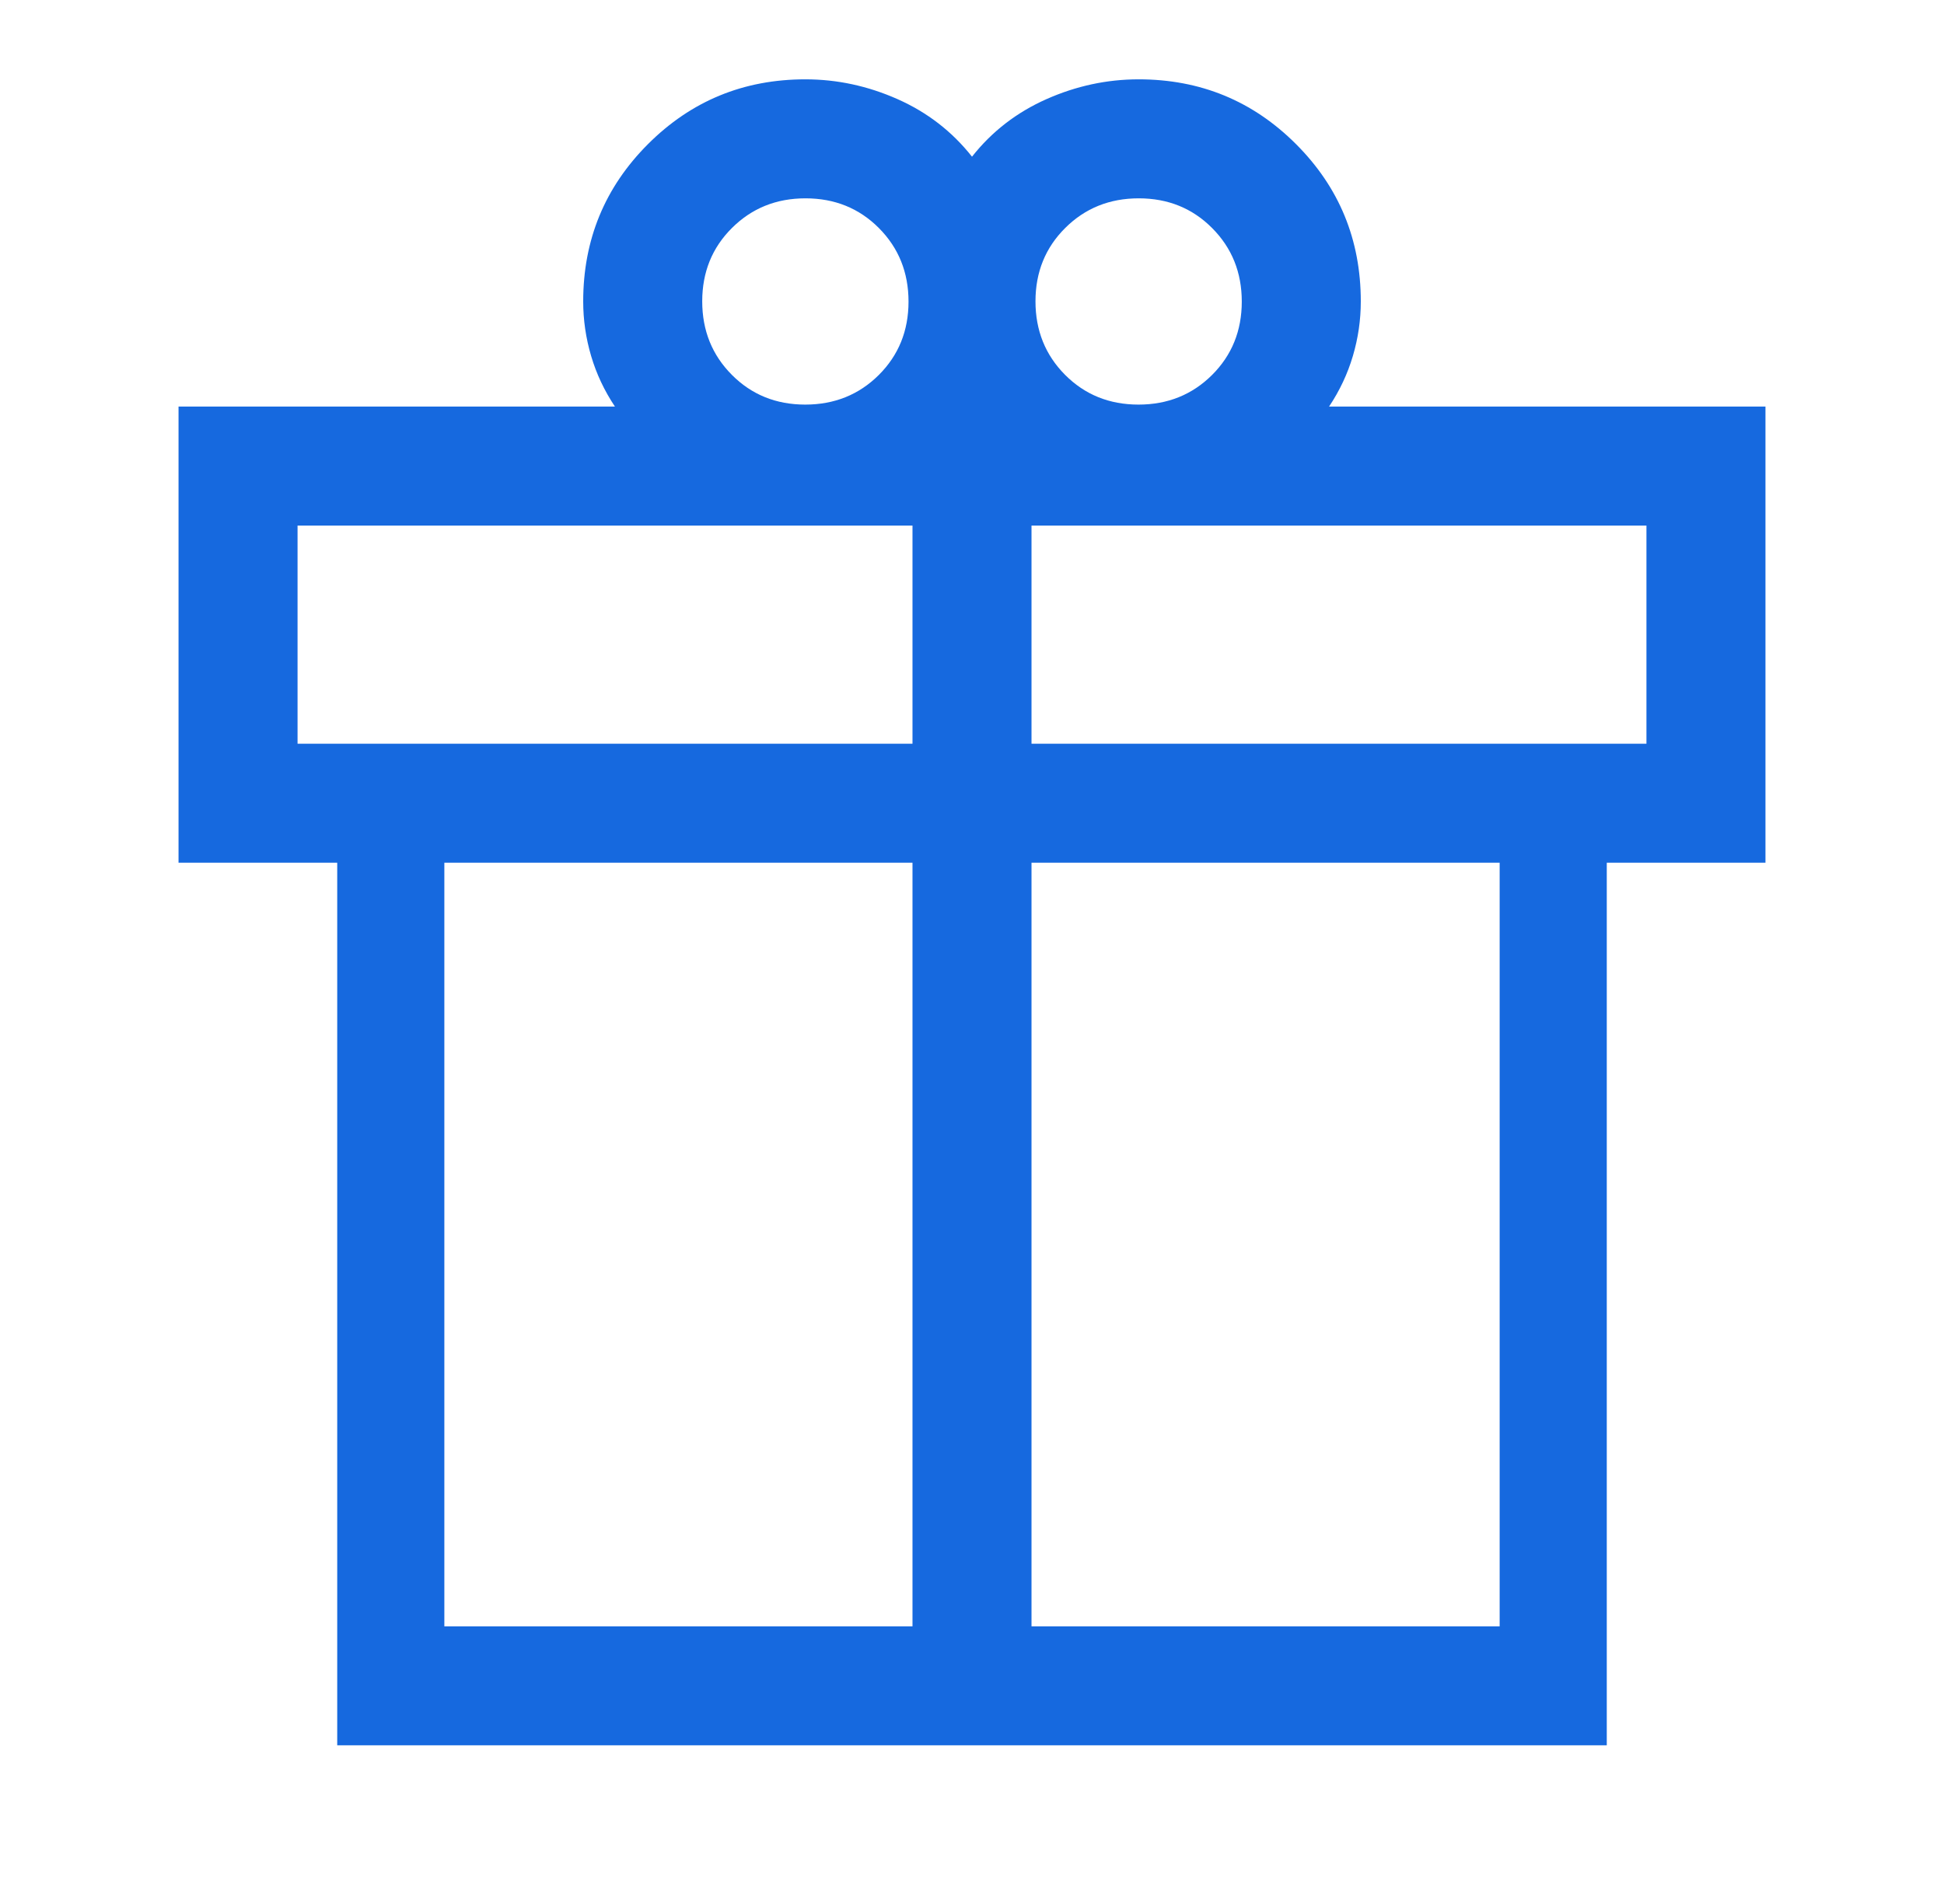 <svg width="49" height="48" viewBox="0 0 49 48" fill="none" xmlns="http://www.w3.org/2000/svg">
<g id="featured_seasonal_and_gifts">
<mask id="mask0_403_3865" style="mask-type:alpha" maskUnits="userSpaceOnUse" x="0" y="0" width="49" height="48">
<rect id="Bounding box" x="0.5" width="48" height="48" fill="#D9D9D9"/>
</mask>
<g mask="url(#mask0_403_3865)">
<path id="featured_seasonal_and_gifts_2" d="M8.5 44V21.75H4.5V10.25H15.5C15.233 9.85 15.033 9.425 14.9 8.975C14.767 8.525 14.7 8.067 14.7 7.6C14.7 6.044 15.245 4.722 16.333 3.633C17.422 2.544 18.744 2 20.3 2C21.1 2 21.875 2.167 22.625 2.5C23.375 2.833 24 3.317 24.5 3.95C25 3.317 25.625 2.833 26.375 2.5C27.125 2.167 27.9 2 28.7 2C30.256 2 31.578 2.544 32.667 3.633C33.756 4.722 34.3 6.044 34.3 7.6C34.3 8.067 34.233 8.525 34.1 8.975C33.967 9.425 33.767 9.85 33.5 10.25H44.5V21.75H40.5V44H8.5ZM28.703 5C27.968 5 27.35 5.249 26.85 5.747C26.35 6.244 26.1 6.861 26.1 7.596C26.1 8.332 26.349 8.95 26.846 9.45C27.344 9.95 27.961 10.2 28.697 10.2C29.432 10.2 30.05 9.951 30.55 9.454C31.05 8.956 31.3 8.339 31.3 7.604C31.3 6.868 31.051 6.25 30.553 5.75C30.056 5.25 29.439 5 28.703 5ZM17.7 7.596C17.7 8.332 17.949 8.95 18.447 9.45C18.944 9.95 19.561 10.2 20.297 10.2C21.032 10.2 21.65 9.951 22.15 9.454C22.65 8.956 22.9 8.339 22.9 7.604C22.9 6.868 22.651 6.25 22.154 5.75C21.656 5.25 21.039 5 20.303 5C19.568 5 18.95 5.249 18.45 5.747C17.95 6.244 17.7 6.861 17.7 7.596ZM7.5 13.25V18.75H23V13.25H7.5ZM23 41V21.75H11.2V41H23ZM26 41H37.8V21.75H26V41ZM41.5 18.75V13.25H26V18.75H41.5Z" fill="#1669DF"/>
</g>
</g>
</svg>
